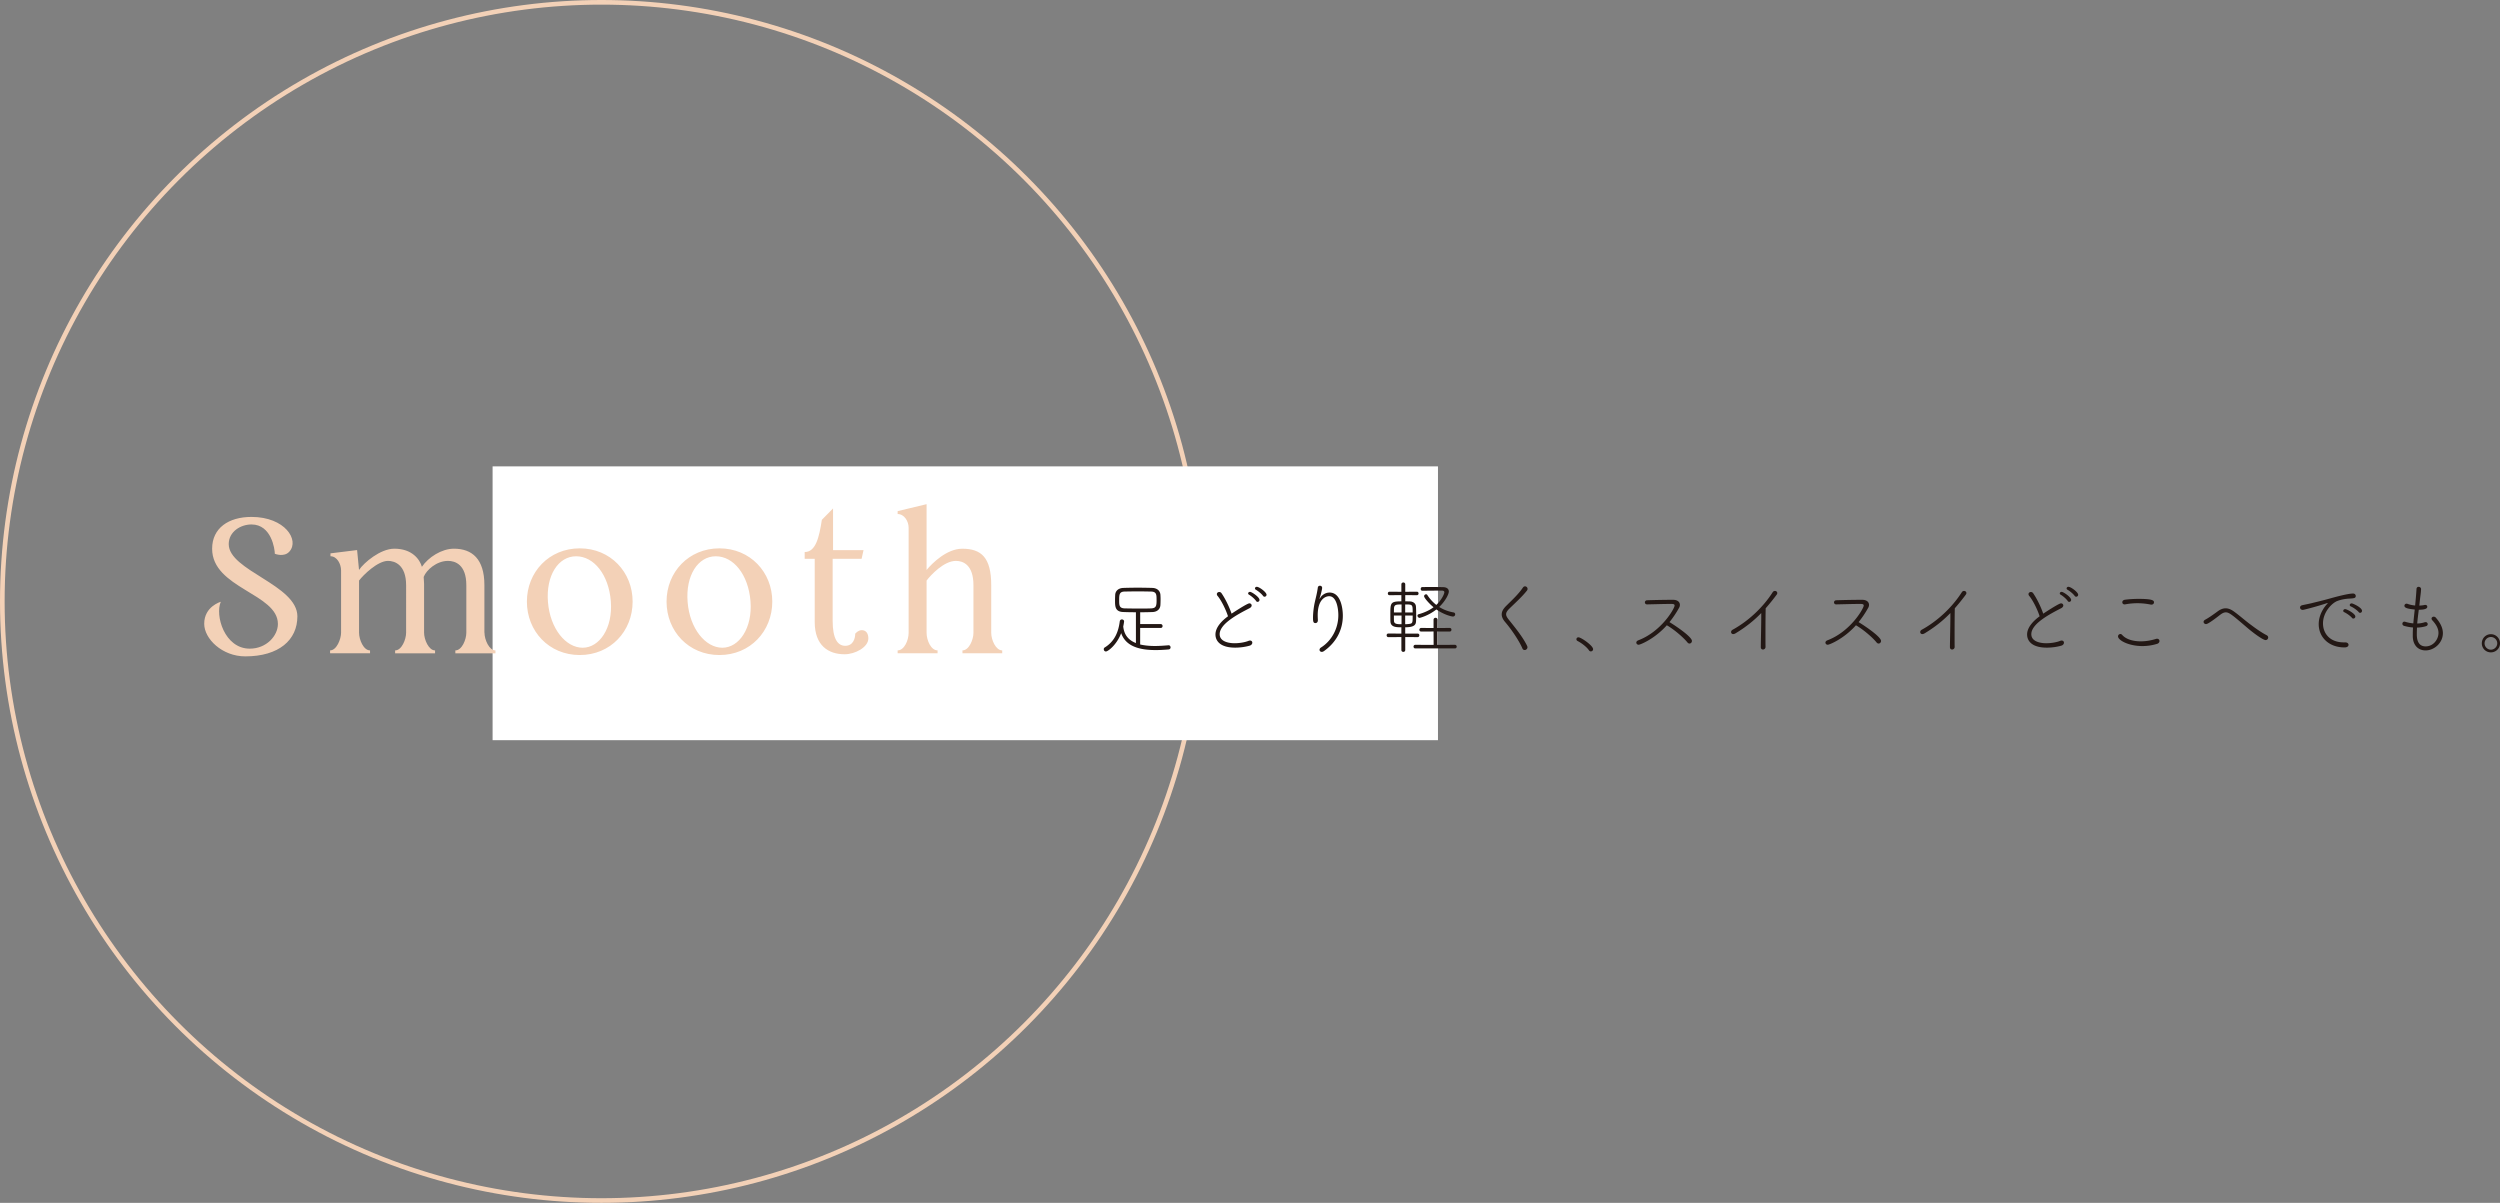 <svg data-name="レイヤー_2" xmlns="http://www.w3.org/2000/svg" width="1078.69" height="519"><rect width="100%" height="100%" fill="#808080" stroke="none"/><circle cx="259.5" cy="259.5" r="258.5" fill="none" stroke="#f3d1b7" stroke-miterlimit="10" stroke-width="2"/><path fill="#fff" d="M620.45 319.37H212.54V201.23h407.91z"/><path d="M491.95 270.94v7.14c1.9.44 4.05.65 6.39.65 1.87 0 3.81-.14 5.81-.31h.1c.51 0 .82.44.82.92 0 .41-.27.85-.88.88-1.9.17-3.77.27-5.54.27-7.07 0-12.95-1.63-14.89-7.31-1.87 5-5.68 7.92-6.59 7.92-.58 0-.92-.51-.92-.99 0-.27.1-.54.37-.71 4.49-2.75 5.98-7 6.53-11.29.07-.58.51-.85.92-.85.48 0 .95.34.95.85 0 .07-.14 1.19-.37 2.18.37 3.77 2.41 5.98 5.47 7.17v-13.29c-1.84 0-3.67-.03-5.44-.1-3.54-.1-3.57-2.45-3.57-4.96 0-.85.03-1.73.07-2.45.07-1.43 1.09-2.92 3.6-2.99 2.14-.07 4.11-.1 6.12-.1s4.05.03 6.29.1 3.37 1.39 3.5 2.92c.03.51.07 1.22.07 1.94 0 .85-.03 1.8-.07 2.52-.07 1.6-1.22 2.96-3.43 3.03-1.8.07-3.57.1-5.3.1v5.1h8.84c.54 0 .82.41.82.85 0 .41-.27.82-.82.82h-8.84zm7.08-12.1c0-2.24 0-3.57-2.45-3.6-1.77-.03-3.5-.07-5.2-.07-2.07 0-4.11.03-6.08.07-2.28.03-2.41 1.26-2.41 3.6s0 3.6 2.45 3.67c1.94.03 4.11.07 6.36.07 1.63 0 3.3 0 4.93-.07 2.21-.1 2.41-1.02 2.41-3.67zm26.35-1.67c-.24-.31-.34-.58-.34-.82 0-.54.51-.92 1.05-.92.34 0 .71.17.95.51 1.56 2.24 3.33 5.81 4.35 8.84.27-.17 6.7-4.45 7.68-4.45.58 0 .99.41.99.92 0 .37-.27.82-.88 1.16-5.17 2.65-12.92 6.76-12.92 11.22 0 3.91 5.78 3.91 6.42 3.91 2.24 0 4.59-.44 6.02-1.02.24-.1.48-.14.65-.14.65 0 .99.44.99.92s-.34 1.02-1.05 1.26c-1.7.51-4.05.88-6.32.88-6.94 0-8.53-3.3-8.53-5.68 0-3.16 2.89-6.02 5.41-7.85-.92-2.86-2.79-6.7-4.45-8.74zm16.59 2.14c-.61-.92-2.11-2.18-3.06-2.72-.27-.14-.37-.37-.37-.54 0-.37.34-.68.82-.68.71 0 4.08 2.24 4.08 3.47 0 .51-.41.85-.82.85a.74.74 0 01-.65-.37zm3.02-2.17c-.61-.88-2.14-2.14-3.13-2.69a.64.64 0 01-.37-.58c0-.34.31-.68.78-.68 1.09 0 4.21 2.35 4.21 3.43 0 .51-.44.85-.85.85-.24 0-.48-.1-.65-.34zm24.35 1.22c.07 0 .24-.27.37-.48.44-.75 1.84-2.21 3.98-2.21 4.69 0 5.71 6.49 5.71 10.03 0 5.41-2.31 11.12-8.19 15.26-.31.2-.61.31-.88.31-.58 0-.99-.41-.99-.88 0-.34.2-.75.71-1.05 4.52-2.89 7.41-8.16 7.41-13.9 0-2.82-.75-8.19-3.94-8.19-1.84 0-4.96 1.6-4.96 8.19 0 .61.03 1.29.07 2.04v.14c0 .85-.51 1.22-1.05 1.22-.92 0-1.05-.68-1.05-2.31 0-2.38.41-5.1.78-6.73.41-1.8 1.02-4.11 1.29-6.25.07-.58.51-.82.92-.82.48 0 .95.31.95.92 0 .58-.58 2.96-.99 4.15-.1.31-.14.48-.14.54v.03zm36.99 16.52v5.54c0 .58-.41.85-.82.85-.44 0-.85-.27-.85-.85v-5.54l-5.61.03c-.51 0-.75-.41-.75-.78 0-.41.24-.78.75-.78l5.61.03v-2.72c-2.18 0-4.62-.03-4.73-2.52-.03-.78-.03-1.84-.03-2.92 0-5.1 0-5.75 4.76-5.75v-2.69l-5.13.03c-.48 0-.71-.37-.71-.75s.24-.75.71-.75l5.13.03v-3.2c0-.54.41-.82.85-.82.41 0 .82.27.82.82v3.2l5.03-.03c.48 0 .71.37.71.75s-.24.75-.71.75l-5.03-.03v2.69c.71 0 1.43 0 2.04.03 1.43.07 2.52.88 2.58 2.24.07.99.1 2.41.1 3.74 0 .99-.03 1.94-.07 2.65-.07 1.39-.71 2.52-4.66 2.52v2.72h5.34c.51 0 .75.37.75.75 0 .41-.24.78-.75.78l-5.34-.03zm-1.6-14.07c-2.18 0-3.2 0-3.26 1.73 0 .44-.03 1.05-.03 1.73h3.3v-3.47zm0 8.26v-3.47h-3.3c0 .82 0 1.63.03 2.24.03 1.43 1.36 1.5 3.26 1.5v-.27zm4.8-4.8c0-3.43 0-3.47-3.23-3.47v3.47h3.23zm-3.23 1.33v3.74c.58 0 1.09-.07 1.5-.1 1.73-.2 1.73-.41 1.73-3.64h-3.23zm4.38 14.18c-.51 0-.78-.37-.78-.78s.27-.78.78-.78l7.89.03-.03-5.78-5.3.03c-.54 0-.82-.37-.82-.78 0-.37.27-.78.82-.78l5.3.03v-3.54c0-.58.44-.88.88-.88.41 0 .85.31.85.88l-.03 3.54 5.24-.03c.54 0 .78.37.78.78 0 .37-.24.78-.78.78l-5.24-.03v5.78l7.51-.03c.51 0 .78.41.78.78 0 .41-.27.78-.78.78h-17.07zm1.84-13.19c-.51 0-.92-.51-.92-.95 0-.27.14-.51.48-.61 2.72-.75 4.83-1.8 6.46-3.03-1.67-1.33-4.08-3.98-4.08-4.76 0-.44.44-.82.85-.82.2 0 .41.1.54.31 1.12 1.73 2.45 3.16 3.88 4.28 2.35-2.21 3.47-4.79 3.47-5.47 0-.51-.44-.71-1.16-.71-1.97 0-5.51.03-8.33.07-.48 0-.71-.41-.71-.78 0-.41.24-.82.71-.82 1.22 0 2.48-.03 3.74-.03 1.77 0 3.54.03 5.2.07 1.73.03 2.48.85 2.48 1.9s-1.36 3.98-4.15 6.66c1.84 1.16 3.91 1.94 6.19 2.35.48.07.71.44.71.82 0 .44-.37.95-.95.95-.65 0-3.84-.75-7.17-3.06-3.43 2.72-7.11 3.64-7.24 3.64zm44.37 13.19c-1.67-3.77-5-8.5-7.44-11.36-.99-1.16-1.5-2.24-1.5-3.33 0-1.16.58-2.31 1.87-3.6 2.41-2.41 5.34-5.07 7.24-7.92.27-.41.61-.58.95-.58.58 0 1.09.48 1.09 1.09 0 .24-.07.51-.27.75-2.14 2.72-5.1 5.34-7.62 7.82-.92.92-1.36 1.63-1.36 2.38 0 .68.37 1.33 1.02 2.18 3.06 3.84 6.12 7.55 8.02 11.42.1.24.17.44.17.65 0 .68-.61 1.19-1.19 1.19-.41 0-.78-.2-.99-.68zm29.51 1.29c-.27 0-.58-.14-.78-.44-.99-1.5-3.26-3.2-4.93-4.05-.34-.17-.51-.48-.51-.75 0-.44.34-.85.88-.85 1.12 0 6.32 3.57 6.32 5.13 0 .58-.48.95-.99.95zm24.18-20.3c-.54 0-.85-.44-.85-.85 0-.44.31-.88.92-.92 2.52-.1 7.72-.2 11.22-.2 2.01 0 2.96 1.02 2.96 2.18 0 .41-.1.85-.34 1.26a43.165 43.165 0 01-4.15 6.19c2.92 1.77 9.69 6.36 9.69 8.13 0 .61-.51 1.12-1.05 1.12-.31 0-.58-.14-.85-.44-1.8-2.24-5.92-5.75-8.94-7.45-5.13 5.78-11.39 8.4-12.17 8.4-.58 0-.99-.44-.99-.92 0-.37.24-.75.85-.99 10.03-3.81 15.67-13.77 15.67-14.99 0-.71-.71-.71-1.8-.71-2.48 0-7.31.14-10.13.2h-.03zm51.2 18.36c0 .71-.58 1.12-1.09 1.12s-.95-.31-.95-1.05v-.03c.03-3.06.2-9.55.2-13.67v-.99c-3.26 3.37-6.8 6.15-11.08 8.74-.41.24-.75.34-1.02.34-.58 0-.92-.41-.92-.88 0-.34.2-.75.65-.99 6.97-3.81 13.26-9.86 17.27-16.15.27-.44.65-.61 1.02-.61.51 0 .99.41.99.92 0 .24-.1.48-.27.71-1.6 2.14-3.16 4.08-4.73 5.85-.07 2.31-.1 7.17-.1 11.29 0 2.18 0 4.15.03 5.37v.03zm30.4-18.36c-.54 0-.85-.44-.85-.85 0-.44.31-.88.92-.92 2.52-.1 7.72-.2 11.22-.2 2.01 0 2.96 1.02 2.96 2.18 0 .41-.1.85-.34 1.26a43.165 43.165 0 01-4.15 6.19c2.92 1.77 9.69 6.36 9.69 8.13 0 .61-.51 1.12-1.05 1.12-.31 0-.58-.14-.85-.44-1.8-2.24-5.92-5.75-8.94-7.45-5.13 5.78-11.39 8.4-12.17 8.4-.58 0-.99-.44-.99-.92 0-.37.24-.75.85-.99 10.03-3.81 15.67-13.77 15.67-14.99 0-.71-.71-.71-1.8-.71-2.48 0-7.31.14-10.13.2h-.03zm51.2 18.36c0 .71-.58 1.12-1.09 1.12s-.95-.31-.95-1.05v-.03c.03-3.06.2-9.55.2-13.67v-.99c-3.26 3.37-6.8 6.15-11.08 8.74-.41.24-.75.34-1.02.34-.58 0-.92-.41-.92-.88 0-.34.2-.75.65-.99 6.97-3.81 13.26-9.86 17.27-16.15.27-.44.65-.61 1.02-.61.51 0 .99.41.99.92 0 .24-.1.48-.27.71-1.6 2.14-3.16 4.08-4.73 5.85-.07 2.31-.1 7.17-.1 11.29 0 2.18 0 4.15.03 5.37v.03zm32.2-21.96c-.24-.31-.34-.58-.34-.82 0-.54.51-.92 1.05-.92.34 0 .71.17.95.51 1.56 2.24 3.33 5.81 4.35 8.84.27-.17 6.7-4.45 7.68-4.45.58 0 .99.41.99.92 0 .37-.27.82-.88 1.16-5.17 2.65-12.92 6.76-12.92 11.22 0 3.91 5.78 3.91 6.42 3.91 2.24 0 4.59-.44 6.02-1.02.24-.1.48-.14.65-.14.65 0 .99.44.99.92s-.34 1.02-1.05 1.26c-1.7.51-4.05.88-6.32.88-6.94 0-8.53-3.3-8.53-5.68 0-3.16 2.89-6.02 5.41-7.85-.92-2.86-2.79-6.7-4.45-8.74zm16.59 2.14c-.61-.92-2.11-2.18-3.06-2.72-.27-.14-.37-.37-.37-.54 0-.37.34-.68.82-.68.71 0 4.08 2.24 4.08 3.47 0 .51-.41.85-.82.85a.74.74 0 01-.65-.37zm3.02-2.17c-.61-.88-2.14-2.14-3.13-2.69a.64.64 0 01-.37-.58c0-.34.31-.68.78-.68 1.09 0 4.21 2.35 4.21 3.43 0 .51-.44.85-.85.85-.24 0-.48-.1-.65-.34zm29.18 21.62c-5.95 0-10.5-2.52-10.5-4.18 0-.58.48-1.02 1.02-1.02.27 0 .54.14.75.37 1.7 1.94 4.76 2.79 8.06 2.79 2.14 0 4.39-.37 6.43-1.02.2-.07.41-.1.58-.1.68 0 1.05.48 1.05.99 0 .48-.34 1.02-1.05 1.22a21.3 21.3 0 01-6.32.95zm3.91-17.88c-.1 0-.2 0-.34-.03-1.84-.37-3.77-.58-5.75-.58-1.73 0-3.47.17-5.17.48-.1.03-.2.03-.31.03-.65 0-.99-.44-.99-.92s.34-.99 1.16-1.09c1.67-.24 3.84-.37 5.95-.37 6.02 0 6.56.71 6.56 1.5 0 .51-.41.99-1.12.99zm41.24 9.89c-6.19-5.3-7.65-6.56-9.14-6.56-.82 0-1.6.41-2.52 1.12-4.66 3.64-5.64 3.94-6.02 3.94-.58 0-1.05-.44-1.05-.95 0-.34.2-.68.71-.95 1.46-.78 3.47-2.18 5.3-3.54 1.26-.95 2.41-1.36 3.5-1.36 1.19 0 2.35.48 3.6 1.39 2.24 1.6 4.52 3.64 6.87 5.41s4.79 3.54 7.28 4.83c.41.24.61.58.61.95 0 .58-.44 1.12-1.12 1.12-1.16 0-5.54-3.26-8.02-5.41zm42.06 8.57c-6.9 0-11.12-4.56-11.12-10.03 0-4.79 3.2-8.26 3.47-8.53s.41-.44.41-.51c0-.03 0-.07-.07-.07-.1 0-.27.03-.54.14-4.35 1.43-9.79 2.82-10.1 2.82-.78 0-1.22-.51-1.22-1.05 0-.41.31-.85.99-.99.75-.17 2.82-.58 3.94-.85 1.7-.44 4.76-1.12 8.33-2.14.99-.27 7.24-2.04 9.62-2.04.75 0 1.16.54 1.16 1.09 0 .88-.78.99-2.62 1.09-1.8.07-3.67.41-5.3 1.02-2.28.85-6.22 4.73-6.22 9.69 0 4.25 2.89 8.19 8.98 8.19h.61c.95 0 1.43.51 1.43 1.05 0 .17-.07 1.12-1.73 1.12zm3.23-12.75c-.68-.85-2.31-1.97-3.33-2.45-.31-.14-.44-.34-.44-.58 0-.37.34-.75.85-.75.68 0 4.38 1.94 4.38 3.2 0 .51-.41.88-.85.88-.2 0-.44-.07-.61-.31zm2.92-2.48c-.68-.82-2.35-2.01-3.4-2.45-.34-.14-.48-.37-.48-.61 0-.34.34-.71.85-.71s4.45 1.8 4.45 3.2c0 .51-.37.88-.82.88-.2 0-.44-.1-.61-.31zm25.06 9.38c0 1.43.03 5.41 3.81 5.41 3.33 0 5.54-3.03 5.54-5.81 0-1.97-1.09-3.74-2.65-5.44-.24-.27-.34-.51-.34-.75 0-.48.44-.82.95-.82.31 0 .65.14.88.41 1.87 2.11 3.06 4.39 3.06 6.7 0 4.25-3.77 7.45-7.48 7.45-2.82 0-5.37-1.84-5.51-5.95v-.92c0-.95.03-1.97.1-3.03-1.5-.1-2.79-.41-3.71-.65-.65-.17-.88-.58-.88-.95 0-.48.34-.92.88-.92.14 0 .24.03.37.07 1.05.34 2.28.58 3.47.68.17-1.97.41-4.04.61-5.98-3.54-.31-4.45-.85-4.45-1.63 0-.44.37-.88.92-.88.14 0 .27 0 .41.07 1.02.37 2.14.61 3.3.71.31-3.37.48-5.24.58-7.11.03-.68.48-.95.92-.95.51 0 1.05.37 1.05.99v.07c-.07 1.67-.34 3.06-.54 5.07l-.2 1.97c.78-.03 1.53-.1 2.24-.27.1-.03.24-.03.31-.03.58 0 .88.37.88.82 0 1.22-2.62 1.26-3.67 1.26-.24 1.94-.51 3.94-.68 5.95 1.09-.03 2.21-.2 3.2-.54.14-.03.27-.07.41-.07.58 0 .92.44.92.88 0 .37-.24.75-.75.88-1.33.41-2.65.58-3.88.61-.03.92-.07 1.83-.07 2.72zm31.96 7.99c-2.18 0-3.91-1.73-3.91-3.91s1.73-3.94 3.91-3.94 3.94 1.77 3.94 3.94-1.77 3.91-3.94 3.91zm0-6.63c-1.5 0-2.72 1.22-2.72 2.72s1.22 2.75 2.72 2.75 2.75-1.26 2.75-2.75-1.26-2.72-2.75-2.72z" fill="#231815"/><path d="M128.31 265.98c0 10.16-7.99 17.23-22.47 17.23-9.99 0-17.73-7.58-17.73-14.07 0-7.49 7.16-9.49 7.16-9.49-2.58 5.83 1.58 20.23 12.49 20.23 7.24 0 12.15-5.58 12.15-10.65 0-13.15-28.38-15.4-28.38-32.46 0-8.91 7.08-13.73 16.98-13.73 14.48 0 20.73 9.99 16.4 14.9-2.25 2.66-6.33 1-6.33 1 0-1.91-1.42-12.65-10.07-12.65-4.66 0-9.82 3.08-9.82 8.49 0 11.49 29.63 17.56 29.63 31.21zm80.73 7c0 3 2 7.66 4.74 7.66v1.25h-17.31v-1.25c2.83 0 4.74-4.66 4.74-7.66V252.5c0-8.91-4.83-10.49-7.91-10.49-4.91 0-9.32 3.91-10.49 6.91l.17 3v21.06c0 3 2 7.66 4.74 7.66v1.25h-17.23v-1.25c2.83 0 4.74-4.74 4.74-7.66V252.5c0-8.74-4.83-10.49-7.82-10.49-4.49 0-10.65 6.08-12.49 8.49v22.47c0 3 1.91 7.66 4.74 7.66v1.25h-17.23v-1.25c2.83 0 4.74-4.91 4.74-7.66v-26.8c0-2.83-1.75-6.16-4.58-6.16v-1.25l11.49-1.42.83 8.57c2.08-3.08 9.16-9.16 15.23-9.16 7.74 0 10.99 4.66 11.9 7.82 2.75-4.08 8.49-7.82 13.82-7.82 7.82 0 13.15 4.41 13.15 15.73v20.48zm63.92-13.41c0 12.74-9.49 23.06-22.81 23.06s-22.81-10.32-22.81-23.06 9.57-22.97 22.81-22.97 22.81 10.24 22.81 22.97zm-9.4-.16c-.92-11.49-7.32-19.39-14.98-19.39s-13.07 8.24-12.15 19.73c.92 11.57 7.74 19.73 14.98 19.73s13.07-8.49 12.15-20.06zm69.66.16c0 12.74-9.49 23.06-22.81 23.06s-22.81-10.32-22.81-23.06 9.57-22.97 22.81-22.97 22.81 10.24 22.81 22.97zm-9.4-.16c-.92-11.49-7.32-19.39-14.98-19.39s-13.07 8.24-12.15 19.73c.92 11.57 7.74 19.73 14.98 19.73s13.07-8.49 12.15-20.06zm47.94 12.48c2 0 2.91 1.5 2.91 3.58 0 3.75-5.66 6.83-10.24 6.83-6.99 0-12.9-3.75-12.9-13.9v-27.3h-4.33v-2.91c4.74 0 6.24-6.24 7.41-13.9l4.83-4.91v17.98h13.15l-.83 3.75h-12.49v26.8c0 7.66 2.16 10.74 5.41 10.74 3.58 0 4.33-3.41 4.33-5.24.5-.5 1.42-1.5 2.75-1.5zm55.93 1.17c0 3.08 2 7.57 4.74 7.57v1.25h-17.15v-1.25c2.83 0 4.74-4.66 4.74-7.57V252.5c0-8.74-4.41-10.49-7.57-10.49-5.16 0-10.82 6.08-12.65 8.49v22.56c0 3.25 1.91 7.57 4.74 7.57v1.25h-17.23v-1.25c2.83 0 4.74-4.33 4.74-7.57V227.7c0-2.83-1.91-5.91-4.74-5.91v-1.25l12.49-3v28.38c2.5-3 8.74-9.16 15.4-9.16 8.24 0 12.49 3.83 12.49 15.73v20.56z" fill="#f3d1b7"/></svg>